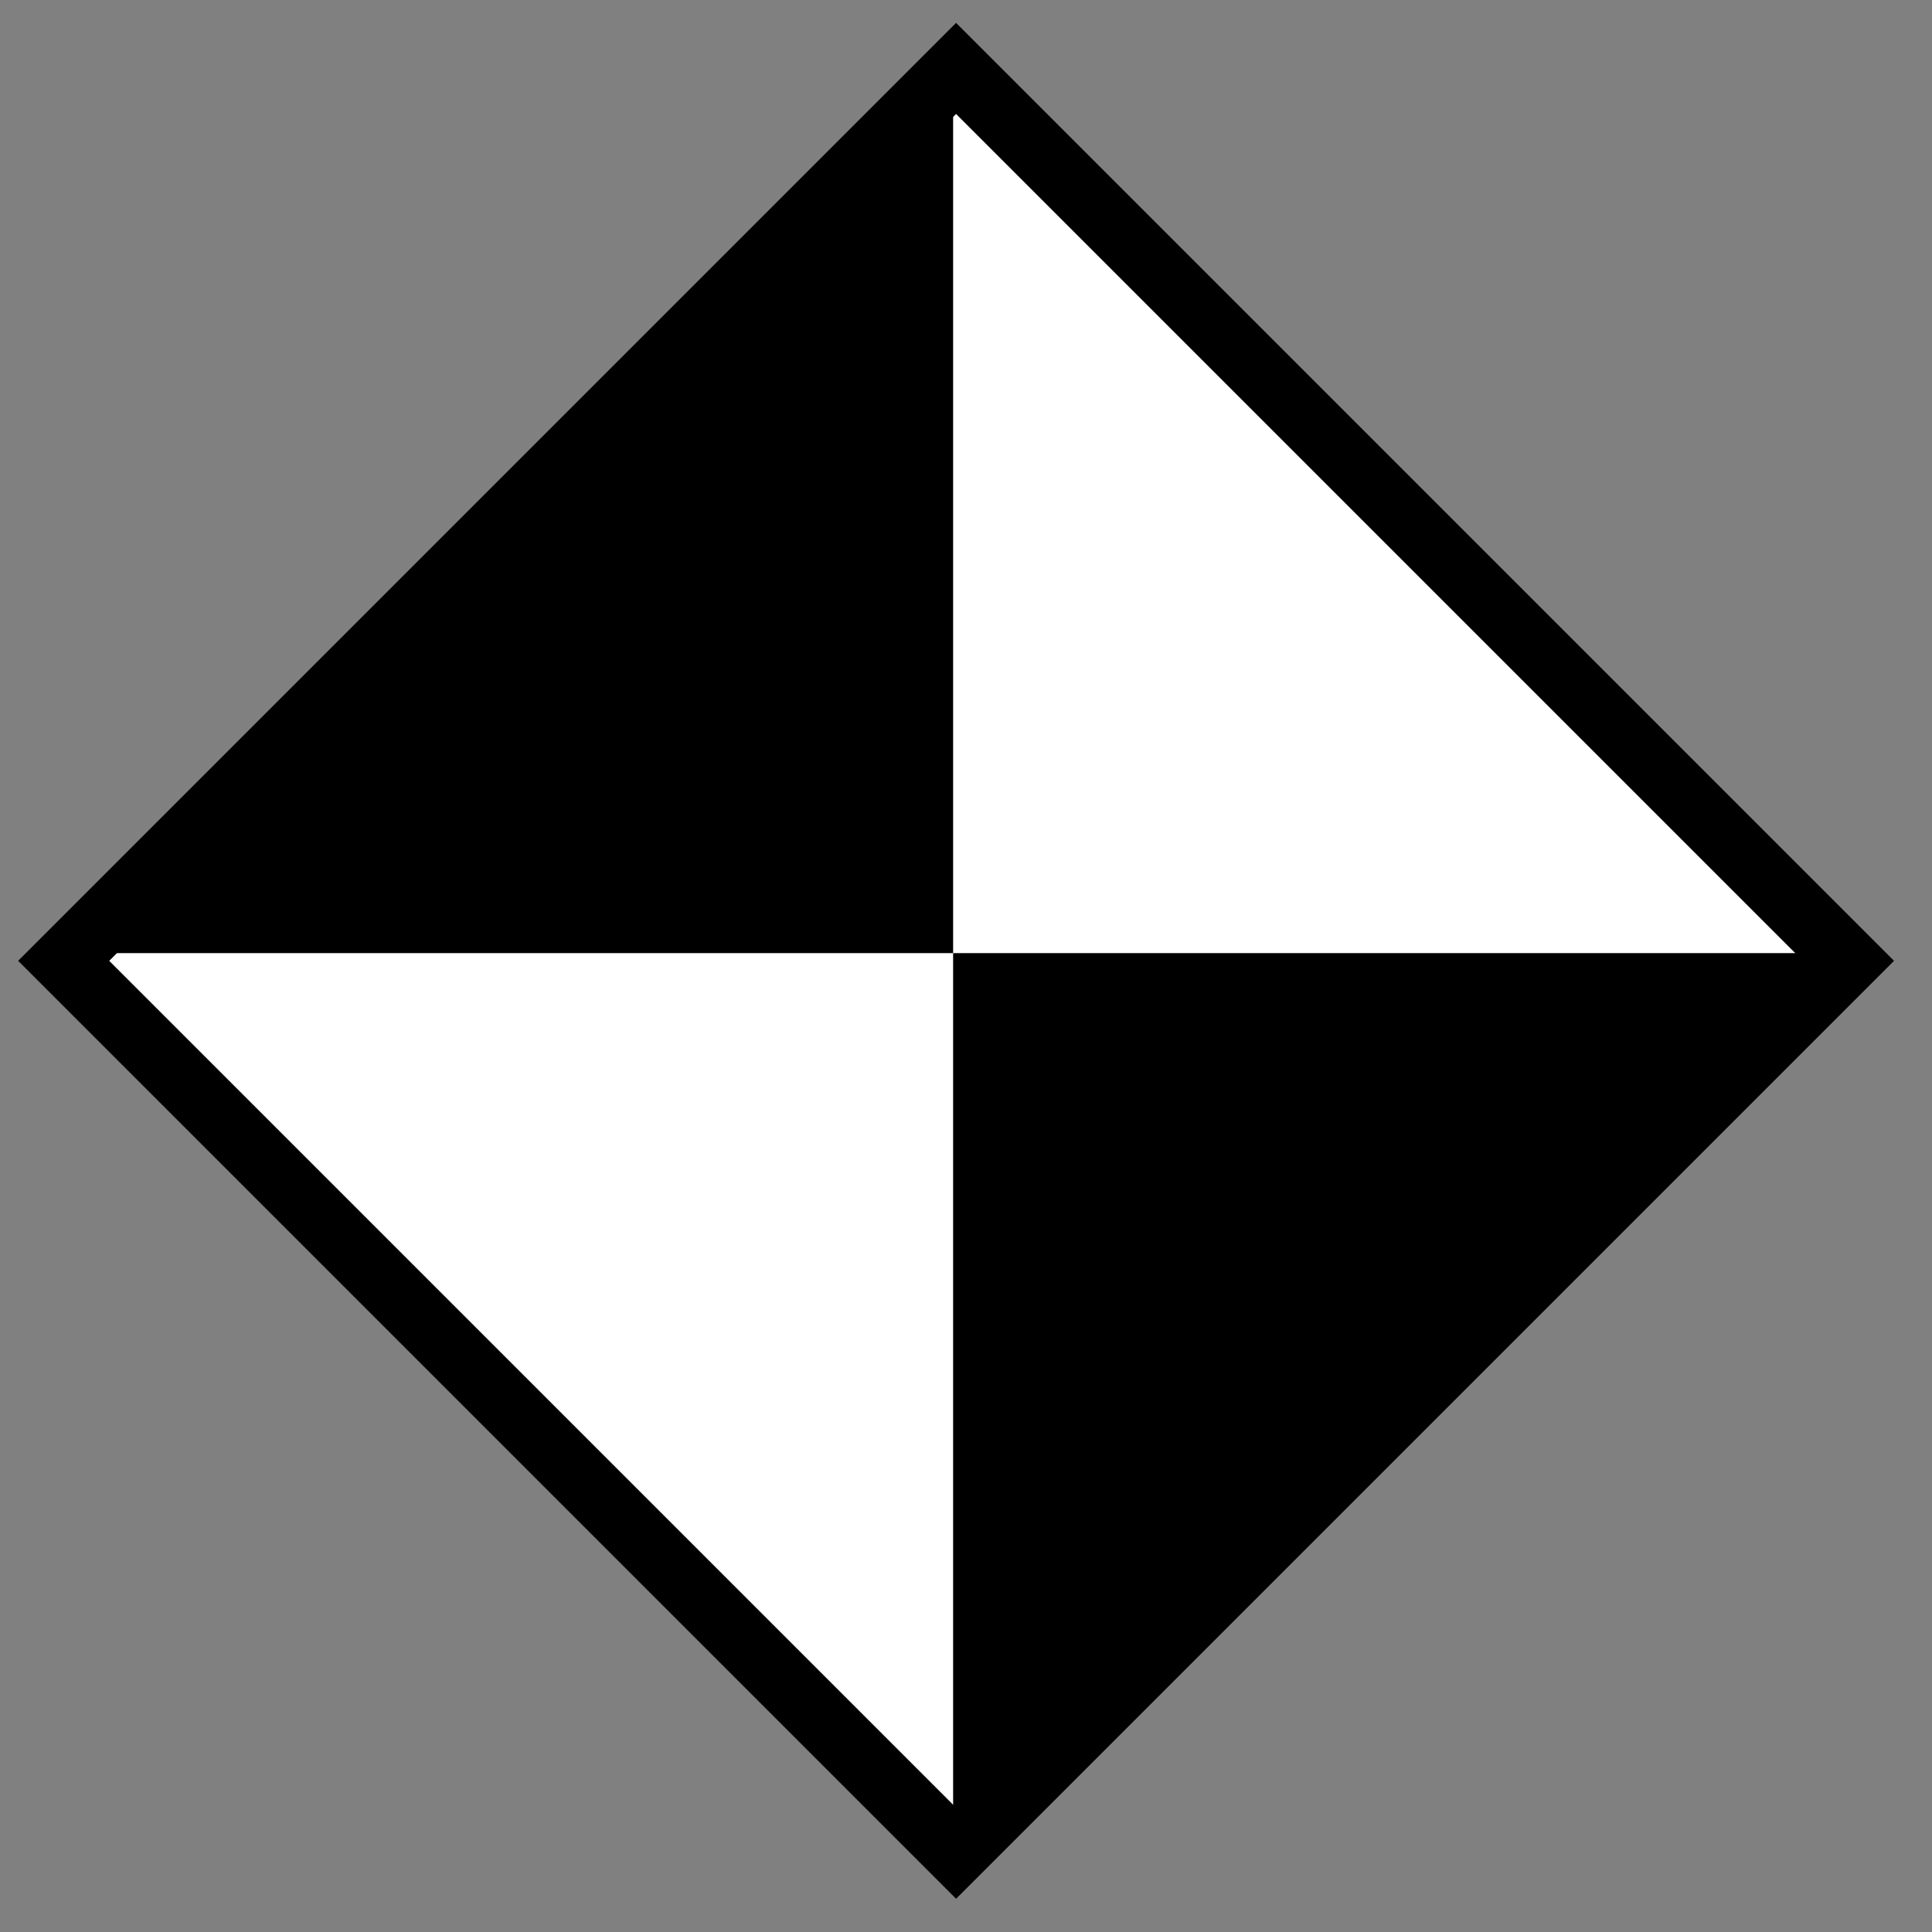 <?xml version="1.0" encoding="utf-8"?>
<!-- Generator: Adobe Illustrator 21.1.0, SVG Export Plug-In . SVG Version: 6.00 Build 0)  -->
<svg version="1.1" id="Layer_1" xmlns="http://www.w3.org/2000/svg" xmlns:xlink="http://www.w3.org/1999/xlink" x="0px" y="0px"
	 viewBox="0 0 30 30" style="enable-background:new 0 0 30 30;" xml:space="preserve">
<rect x="0" y="0" width="30" height="30" fill="#808080" stroke="none"/>
<style type="text/css">
	.st0{fill:#FFFFFF;stroke:#000000;stroke-width:0.25;stroke-miterlimit:10;}
	.st1{fill:#FFFFFF;stroke:#000000;stroke-miterlimit:10;}
</style>
<g>
	<rect x="5.1" y="5.1" transform="matrix(0.707 0.707 -0.707 0.707 14.846 -6.149)" class="st0" width="19.6" height="19.6"/>
	<rect x="5.1" y="5.1" transform="matrix(0.707 0.707 -0.707 0.707 14.831 -6.143)" class="st0" width="19.6" height="19.6"/>
	<rect x="5.1" y="5.1" transform="matrix(0.707 0.707 -0.707 0.707 14.846 -6.149)" class="st1" width="19.6" height="19.6"/>
	<polygon points="1,14.8 14.8,14.8 14.8,1 	"/>
	<polygon points="29,14.8 14.8,14.8 14.8,29 	"/>
</g>
</svg>
